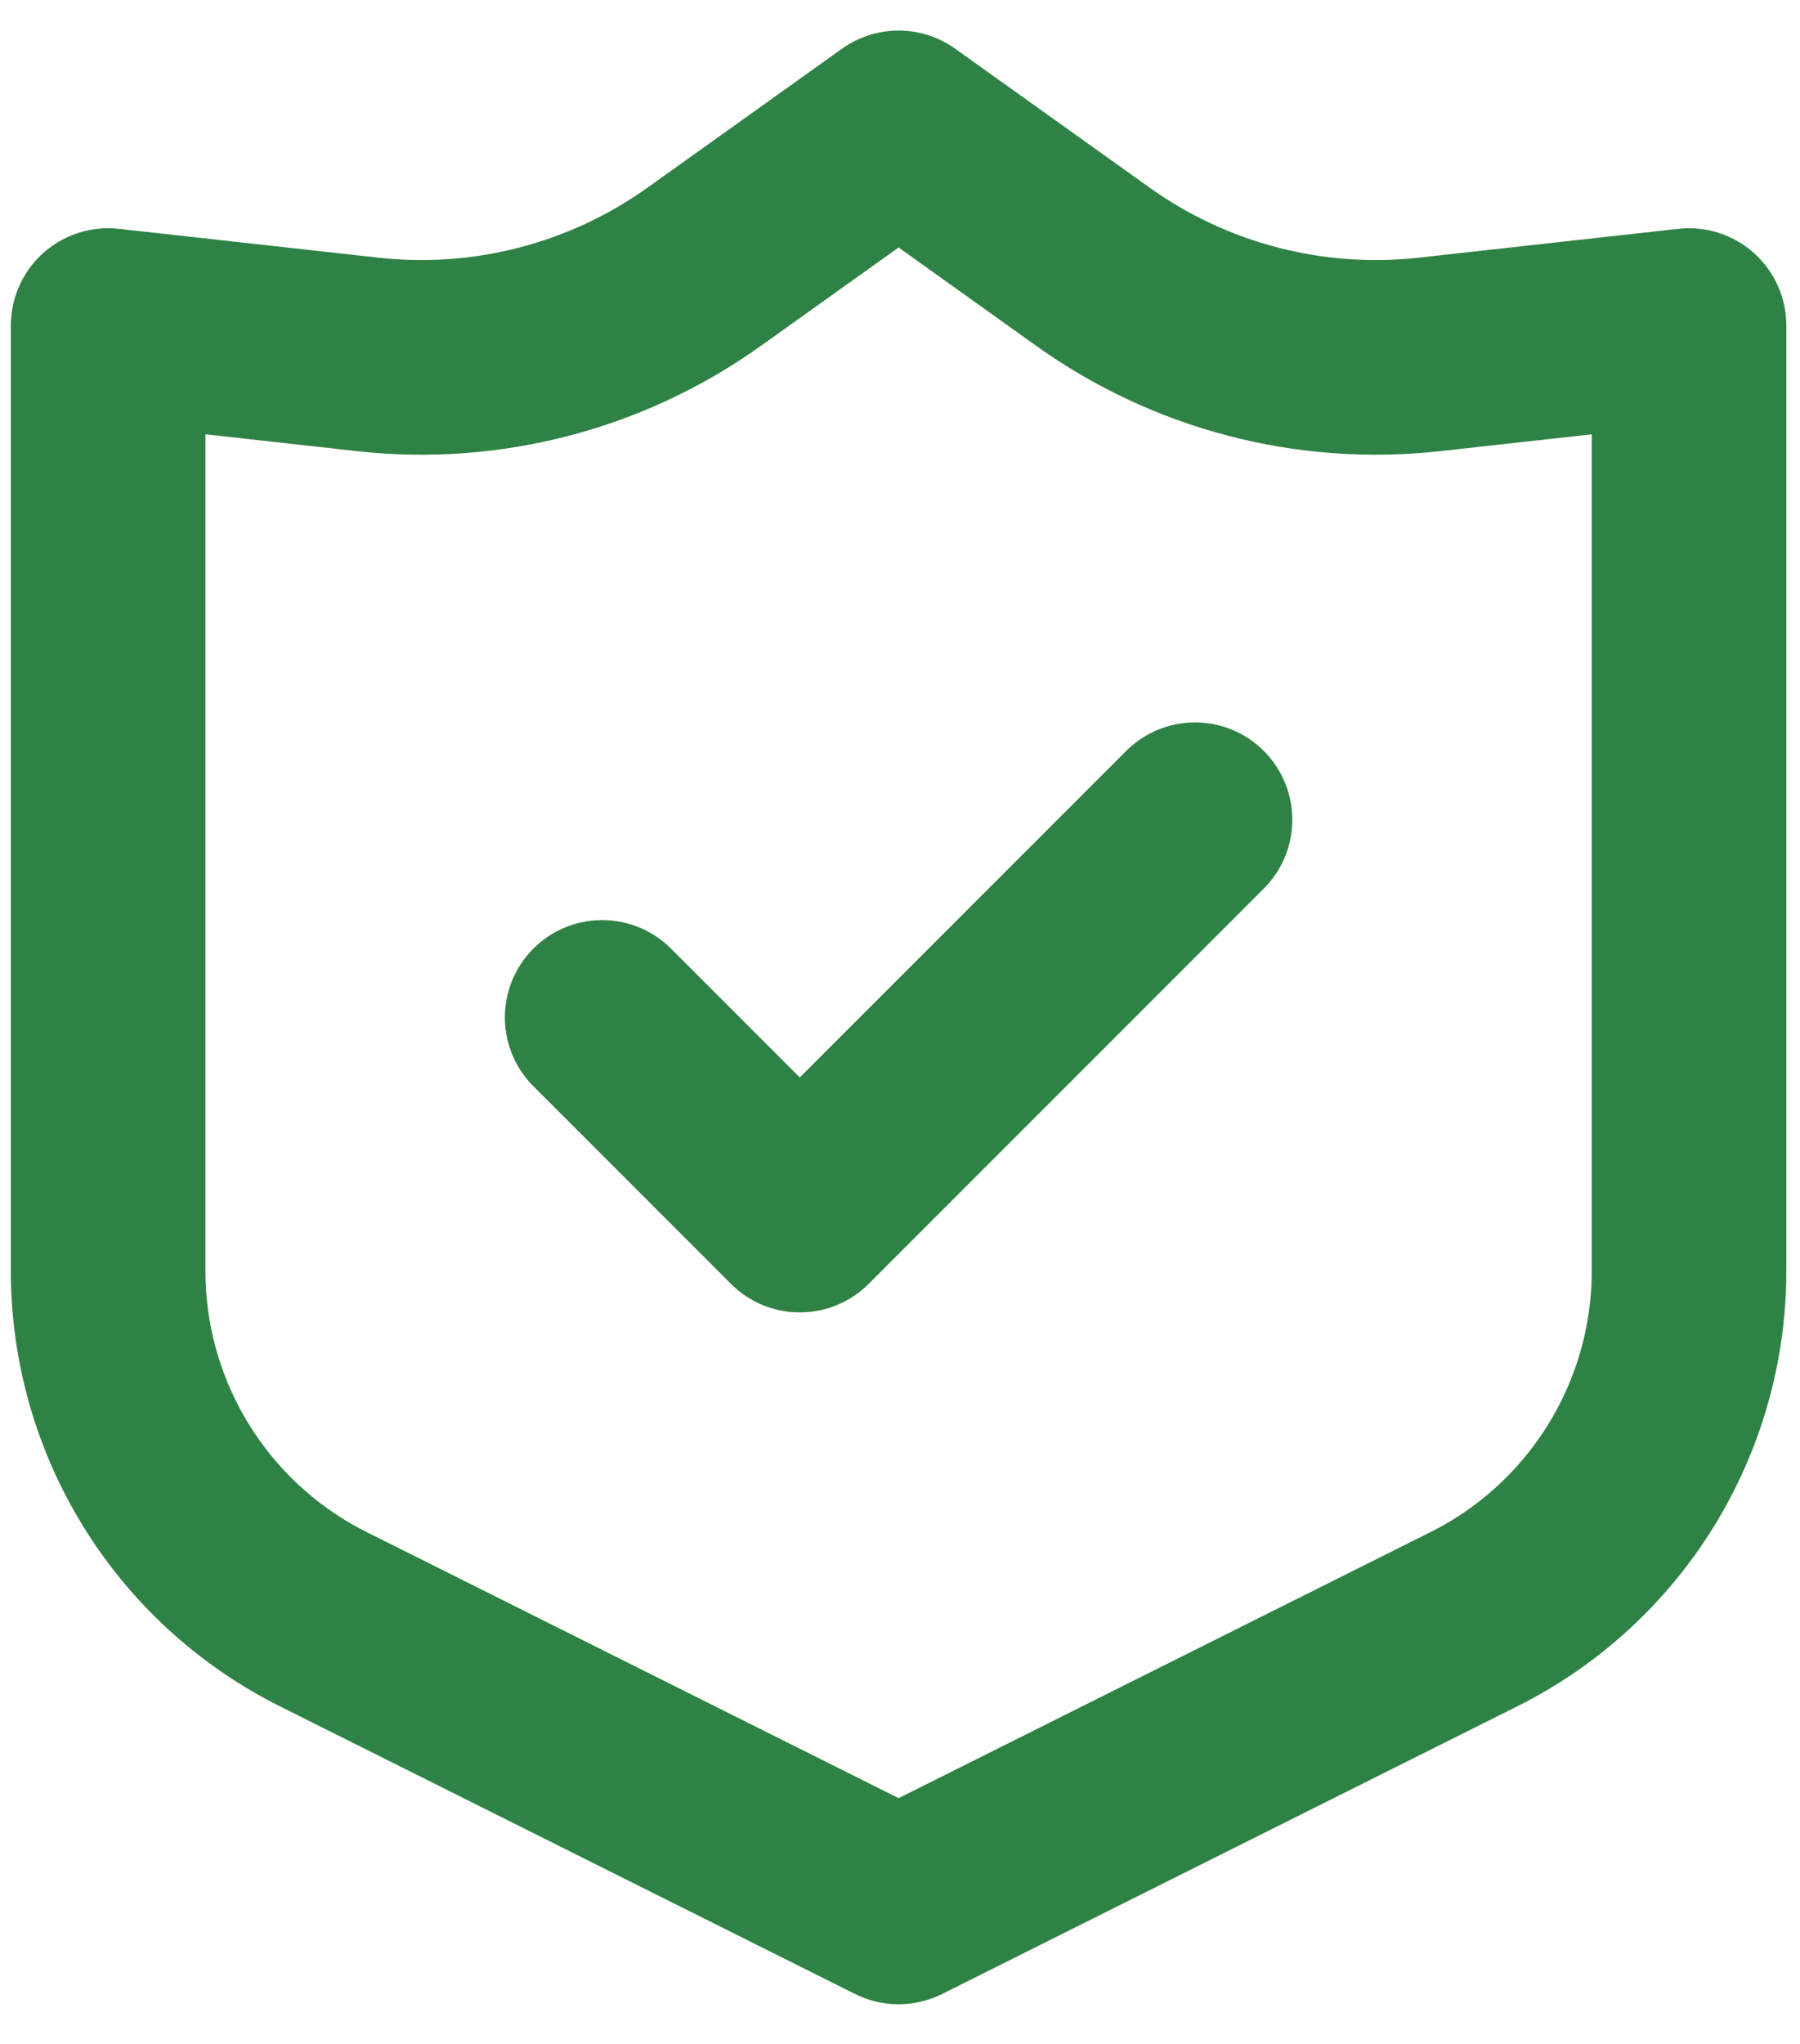 <svg width="37" height="42" viewBox="0 0 37 42" fill="none" xmlns="http://www.w3.org/2000/svg">
<path d="M24.564 16.845L16.44 24.969L12.378 20.907M2.223 6.69V26.118C2.223 29.148 3.935 31.918 6.645 33.273L18.471 39.186L30.297 33.273C33.007 31.918 34.719 29.148 34.719 26.118V6.69L29.382 7.283C26.933 7.555 24.47 6.913 22.465 5.481L18.471 2.628L14.476 5.481C12.471 6.913 10.008 7.555 7.559 7.283L2.223 6.69Z" stroke="#2F8245" stroke-width="4" stroke-linecap="round" stroke-linejoin="round"/>
</svg>
